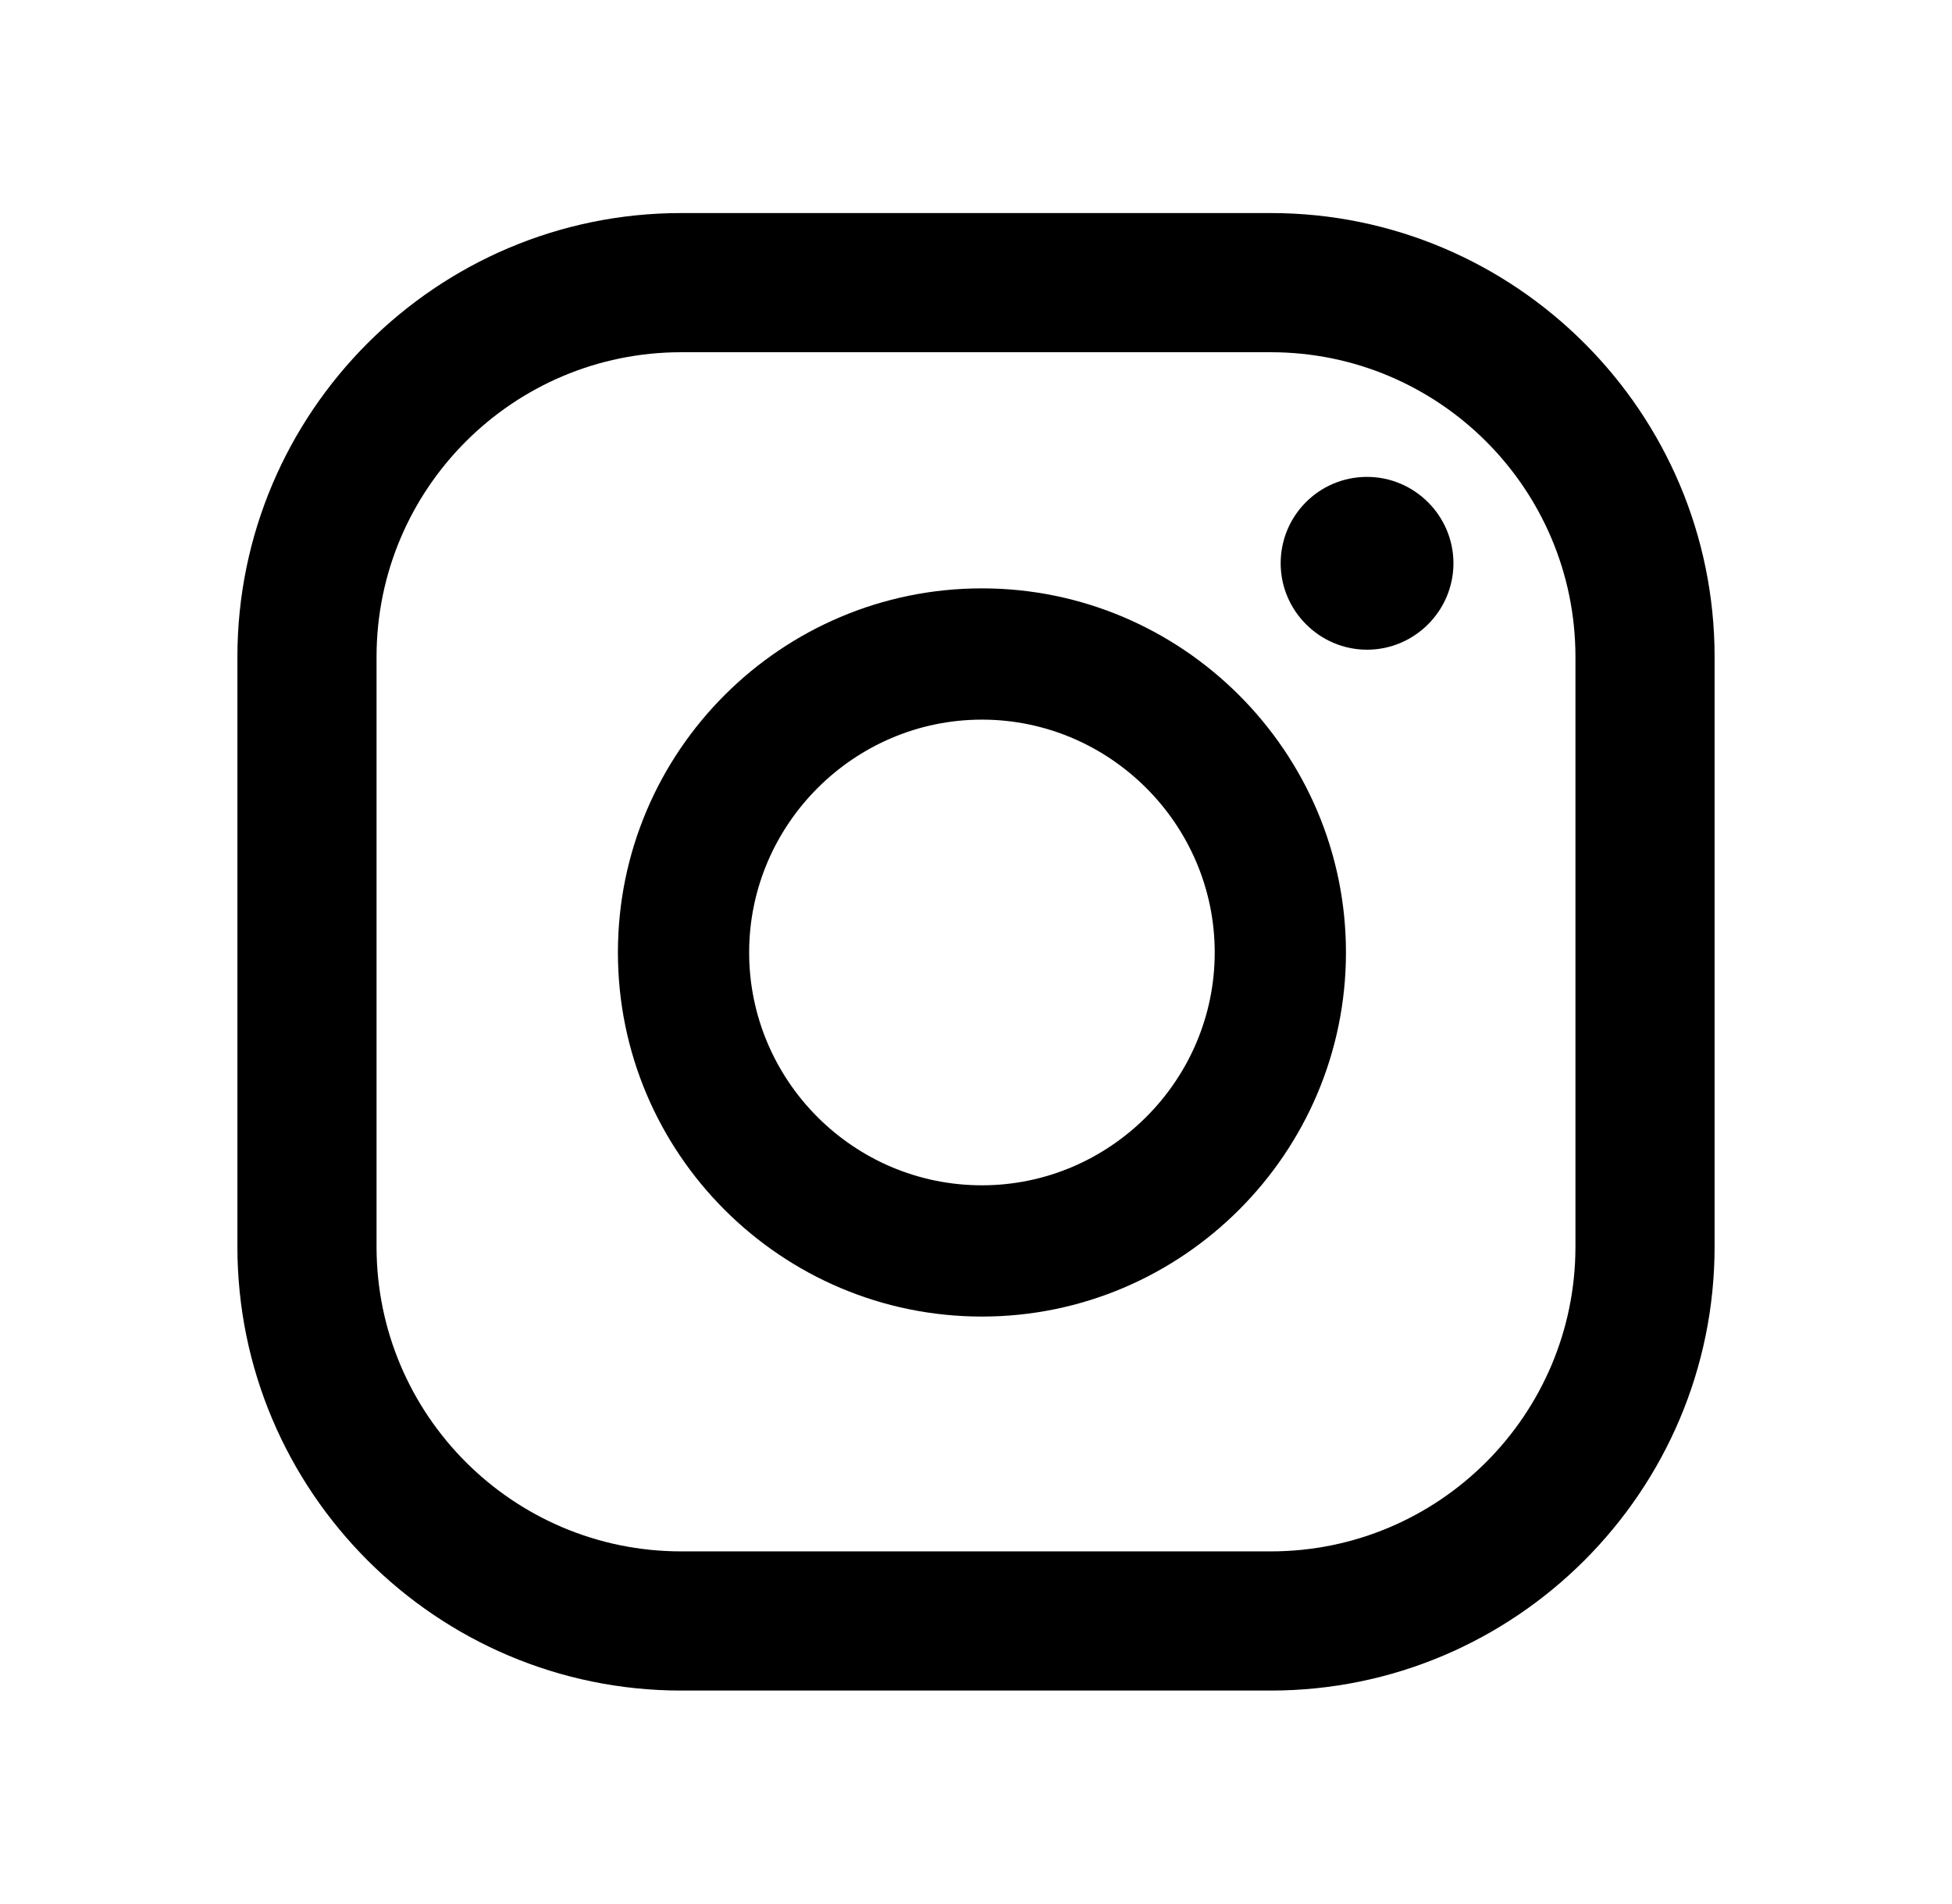 <?xml version="1.0" encoding="UTF-8"?><svg id="a" xmlns="http://www.w3.org/2000/svg" viewBox="0 0 29.6 28.87"><path d="M20.73,7.23c-.73,0-1.31,.59-1.31,1.31s.59,1.31,1.31,1.31,1.31-.59,1.31-1.31-.59-1.31-1.31-1.31Z"/><path d="M14.89,8.92c-3.04,0-5.52,2.47-5.52,5.52s2.48,5.52,5.52,5.52,5.52-2.48,5.52-5.52-2.48-5.52-5.52-5.52Zm0,9.05c-1.95,0-3.53-1.59-3.53-3.53s1.59-3.53,3.53-3.53,3.53,1.59,3.53,3.53-1.59,3.53-3.53,3.53Z"/><path d="M19.27,25.63H10.33c-3.71,0-6.73-3.02-6.73-6.73V9.96c0-3.71,3.02-6.73,6.73-6.73h8.94c3.71,0,6.73,3.02,6.73,6.73v8.94c0,3.71-3.02,6.73-6.73,6.73ZM10.33,5.34c-2.55,0-4.62,2.07-4.62,4.62v8.94c0,2.55,2.07,4.62,4.62,4.62h8.94c2.55,0,4.62-2.07,4.62-4.62V9.96c0-2.55-2.07-4.62-4.62-4.62H10.33Z"/></svg>